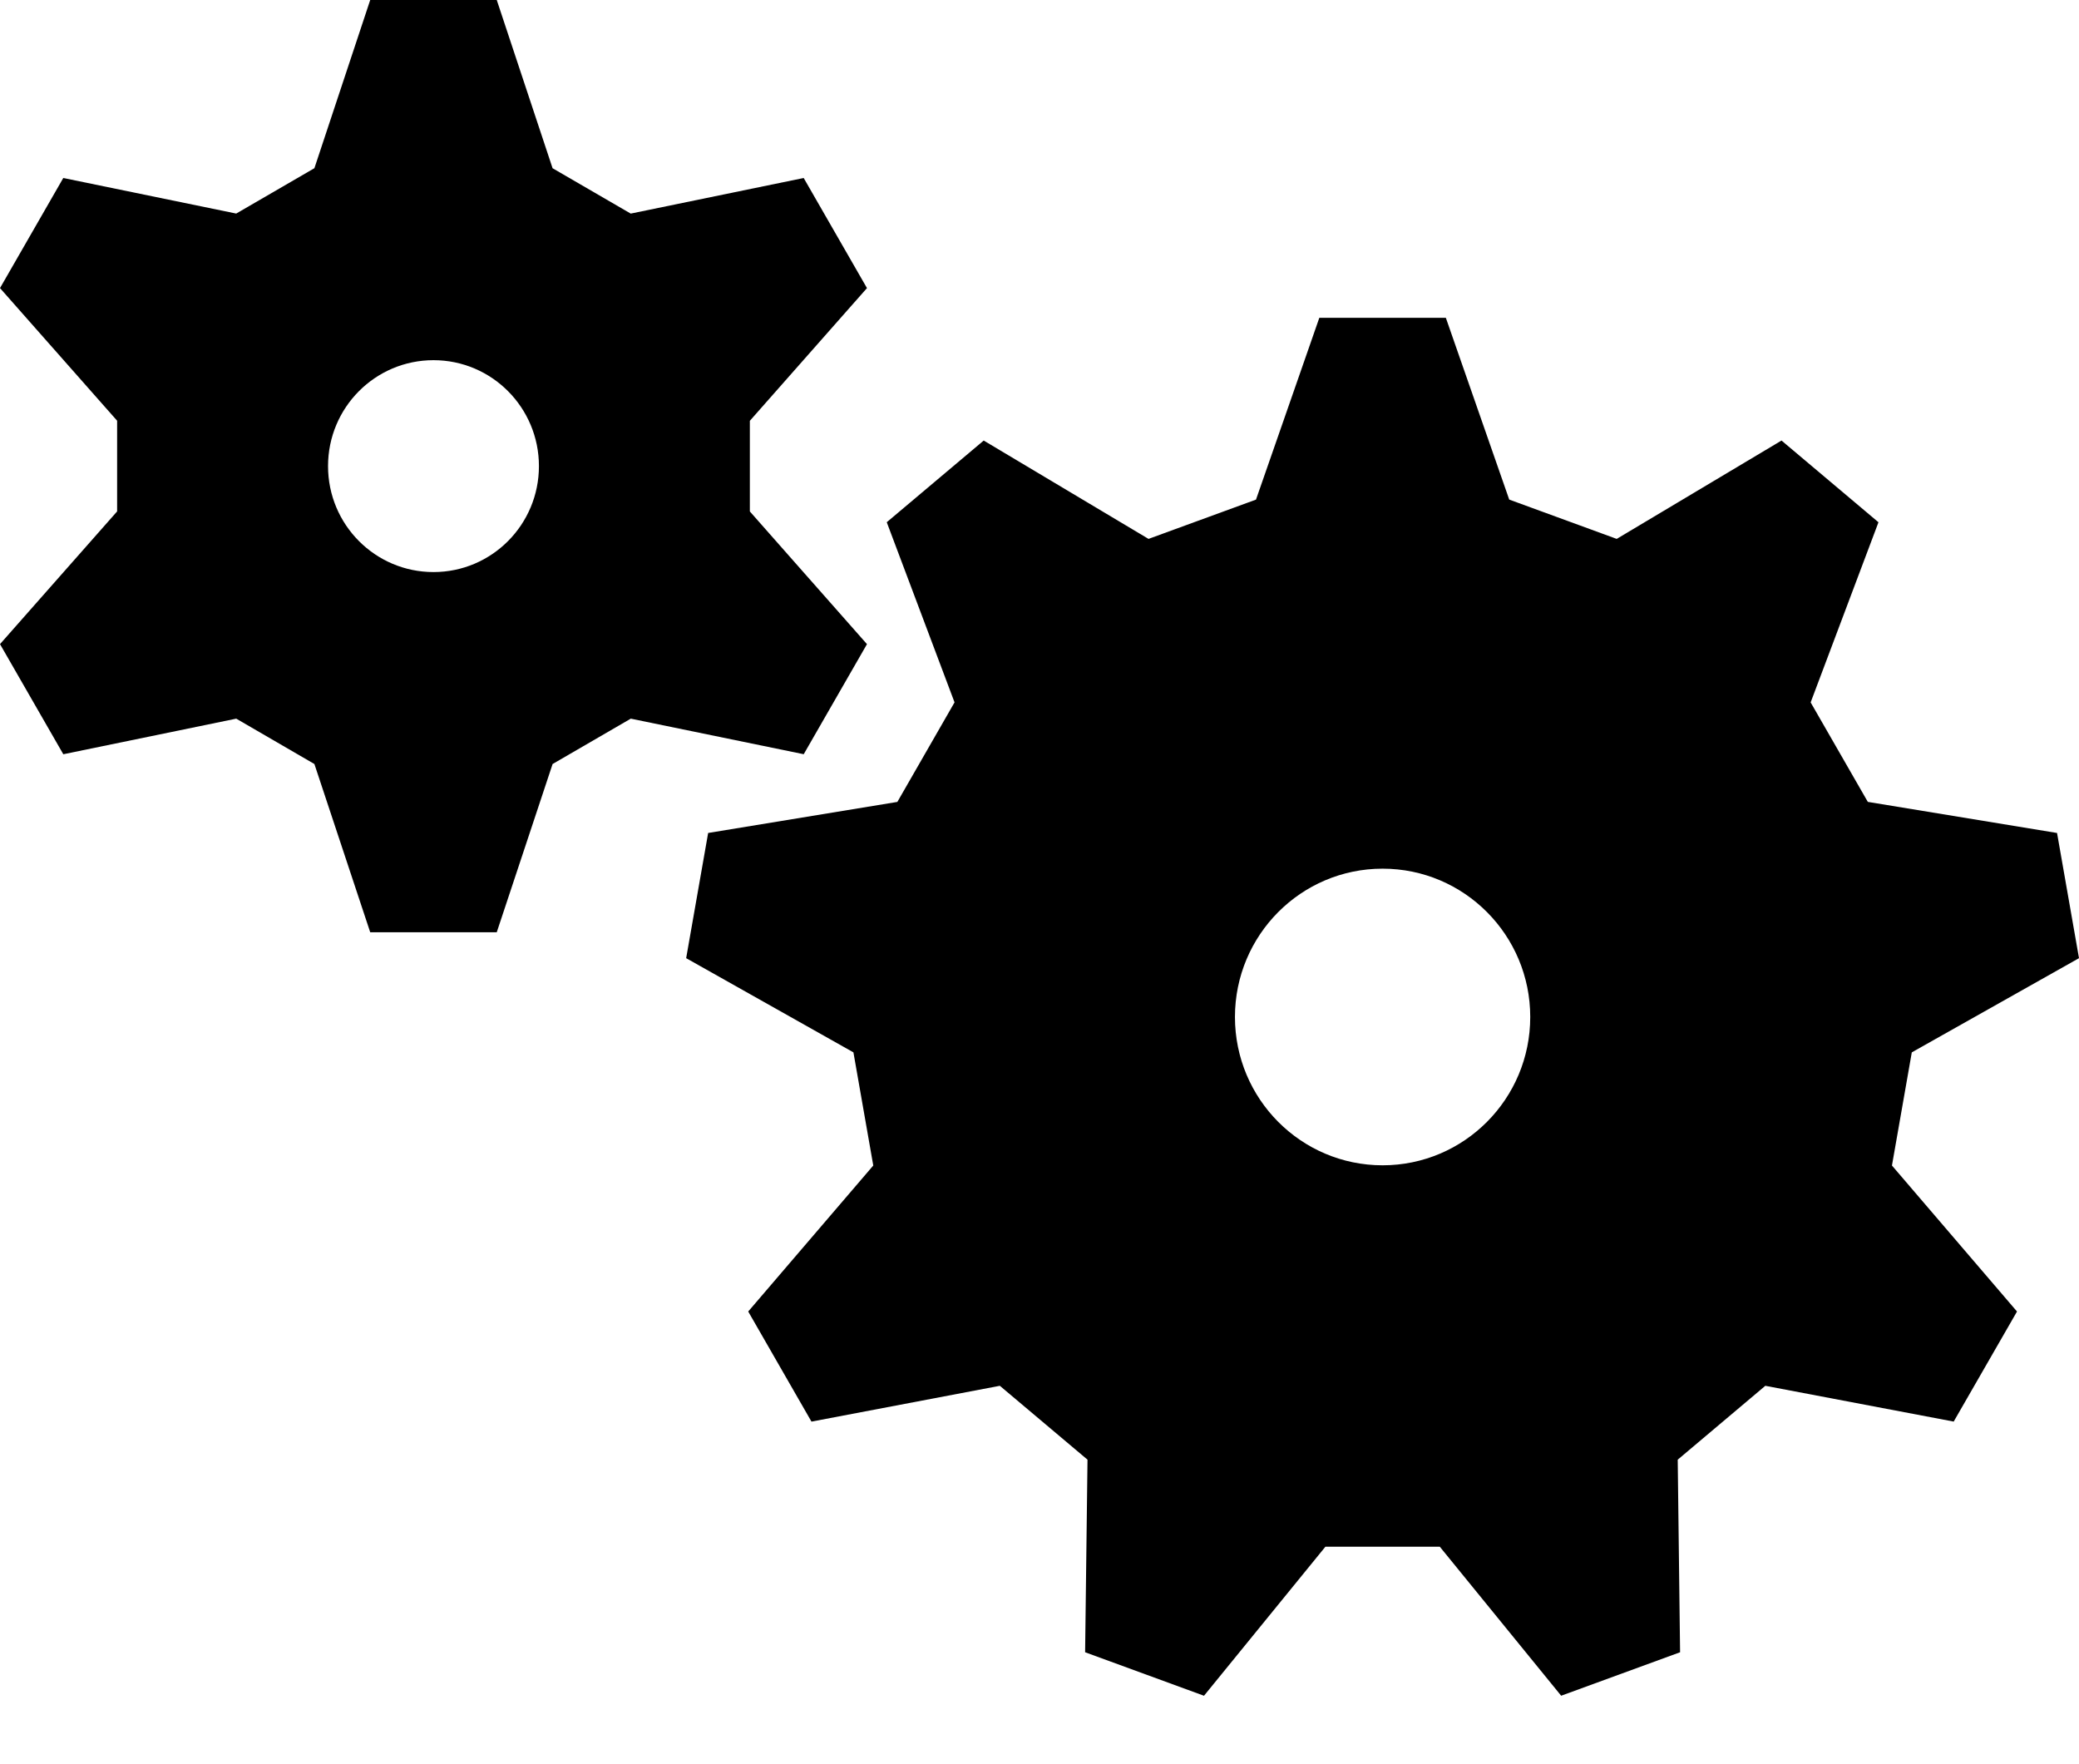 <svg xmlns="http://www.w3.org/2000/svg" width="66" height="56" viewBox="0 0 66 56">
    <g fill="none" fill-rule="evenodd">
        <g fill="#000">
            <g>
                <g>
                    <g>
                        <path d="M45.9 10.088l2.012 5.77 3.412 1.248 5.232-3.122 3.078 2.594-2.153 5.718 1.815 3.158 6.007.987.697 3.974-5.308 2.99-.63 3.592 3.97 4.634-2.01 3.494-5.98-1.136-2.781 2.345.075 6.113-3.775 1.38-3.854-4.731h-3.63l-3.855 4.732-3.774-1.381.076-6.113-2.783-2.345-5.98 1.137-2.008-3.495 3.97-4.634-.63-3.592-5.31-2.99.698-3.974 6.007-.986 1.815-3.16-2.152-5.718 3.078-2.593 5.232 3.122 3.412-1.247 2.01-5.77h4.018zm-2.008 17.486c-2.588 0-4.687 2.108-4.687 4.708s2.099 4.708 4.687 4.708c2.589 0 4.687-2.108 4.687-4.708s-2.098-4.708-4.687-4.708zM15.77 0l1.772 5.34 2.481 1.44 5.491-1.13 2.009 3.495-3.718 4.212v2.878l3.718 4.212-2.008 3.494-5.49-1.129-2.482 1.44-1.773 5.34h-4.017l-1.772-5.34-2.481-1.44-5.49 1.13L0 20.446l3.718-4.212v-2.879L0 9.145 2.009 5.65l5.49 1.129 2.482-1.44L11.753 0h4.017zm-2.008 11.433c-1.85 0-3.348 1.505-3.348 3.363s1.498 3.363 3.348 3.363c1.849 0 3.347-1.505 3.347-3.363s-1.498-3.363-3.347-3.363z" transform="translate(-1158 -417) translate(88 417) translate(939) translate(131)"/>
                    </g>
                </g>
            </g>
        </g>
    </g>
</svg>
